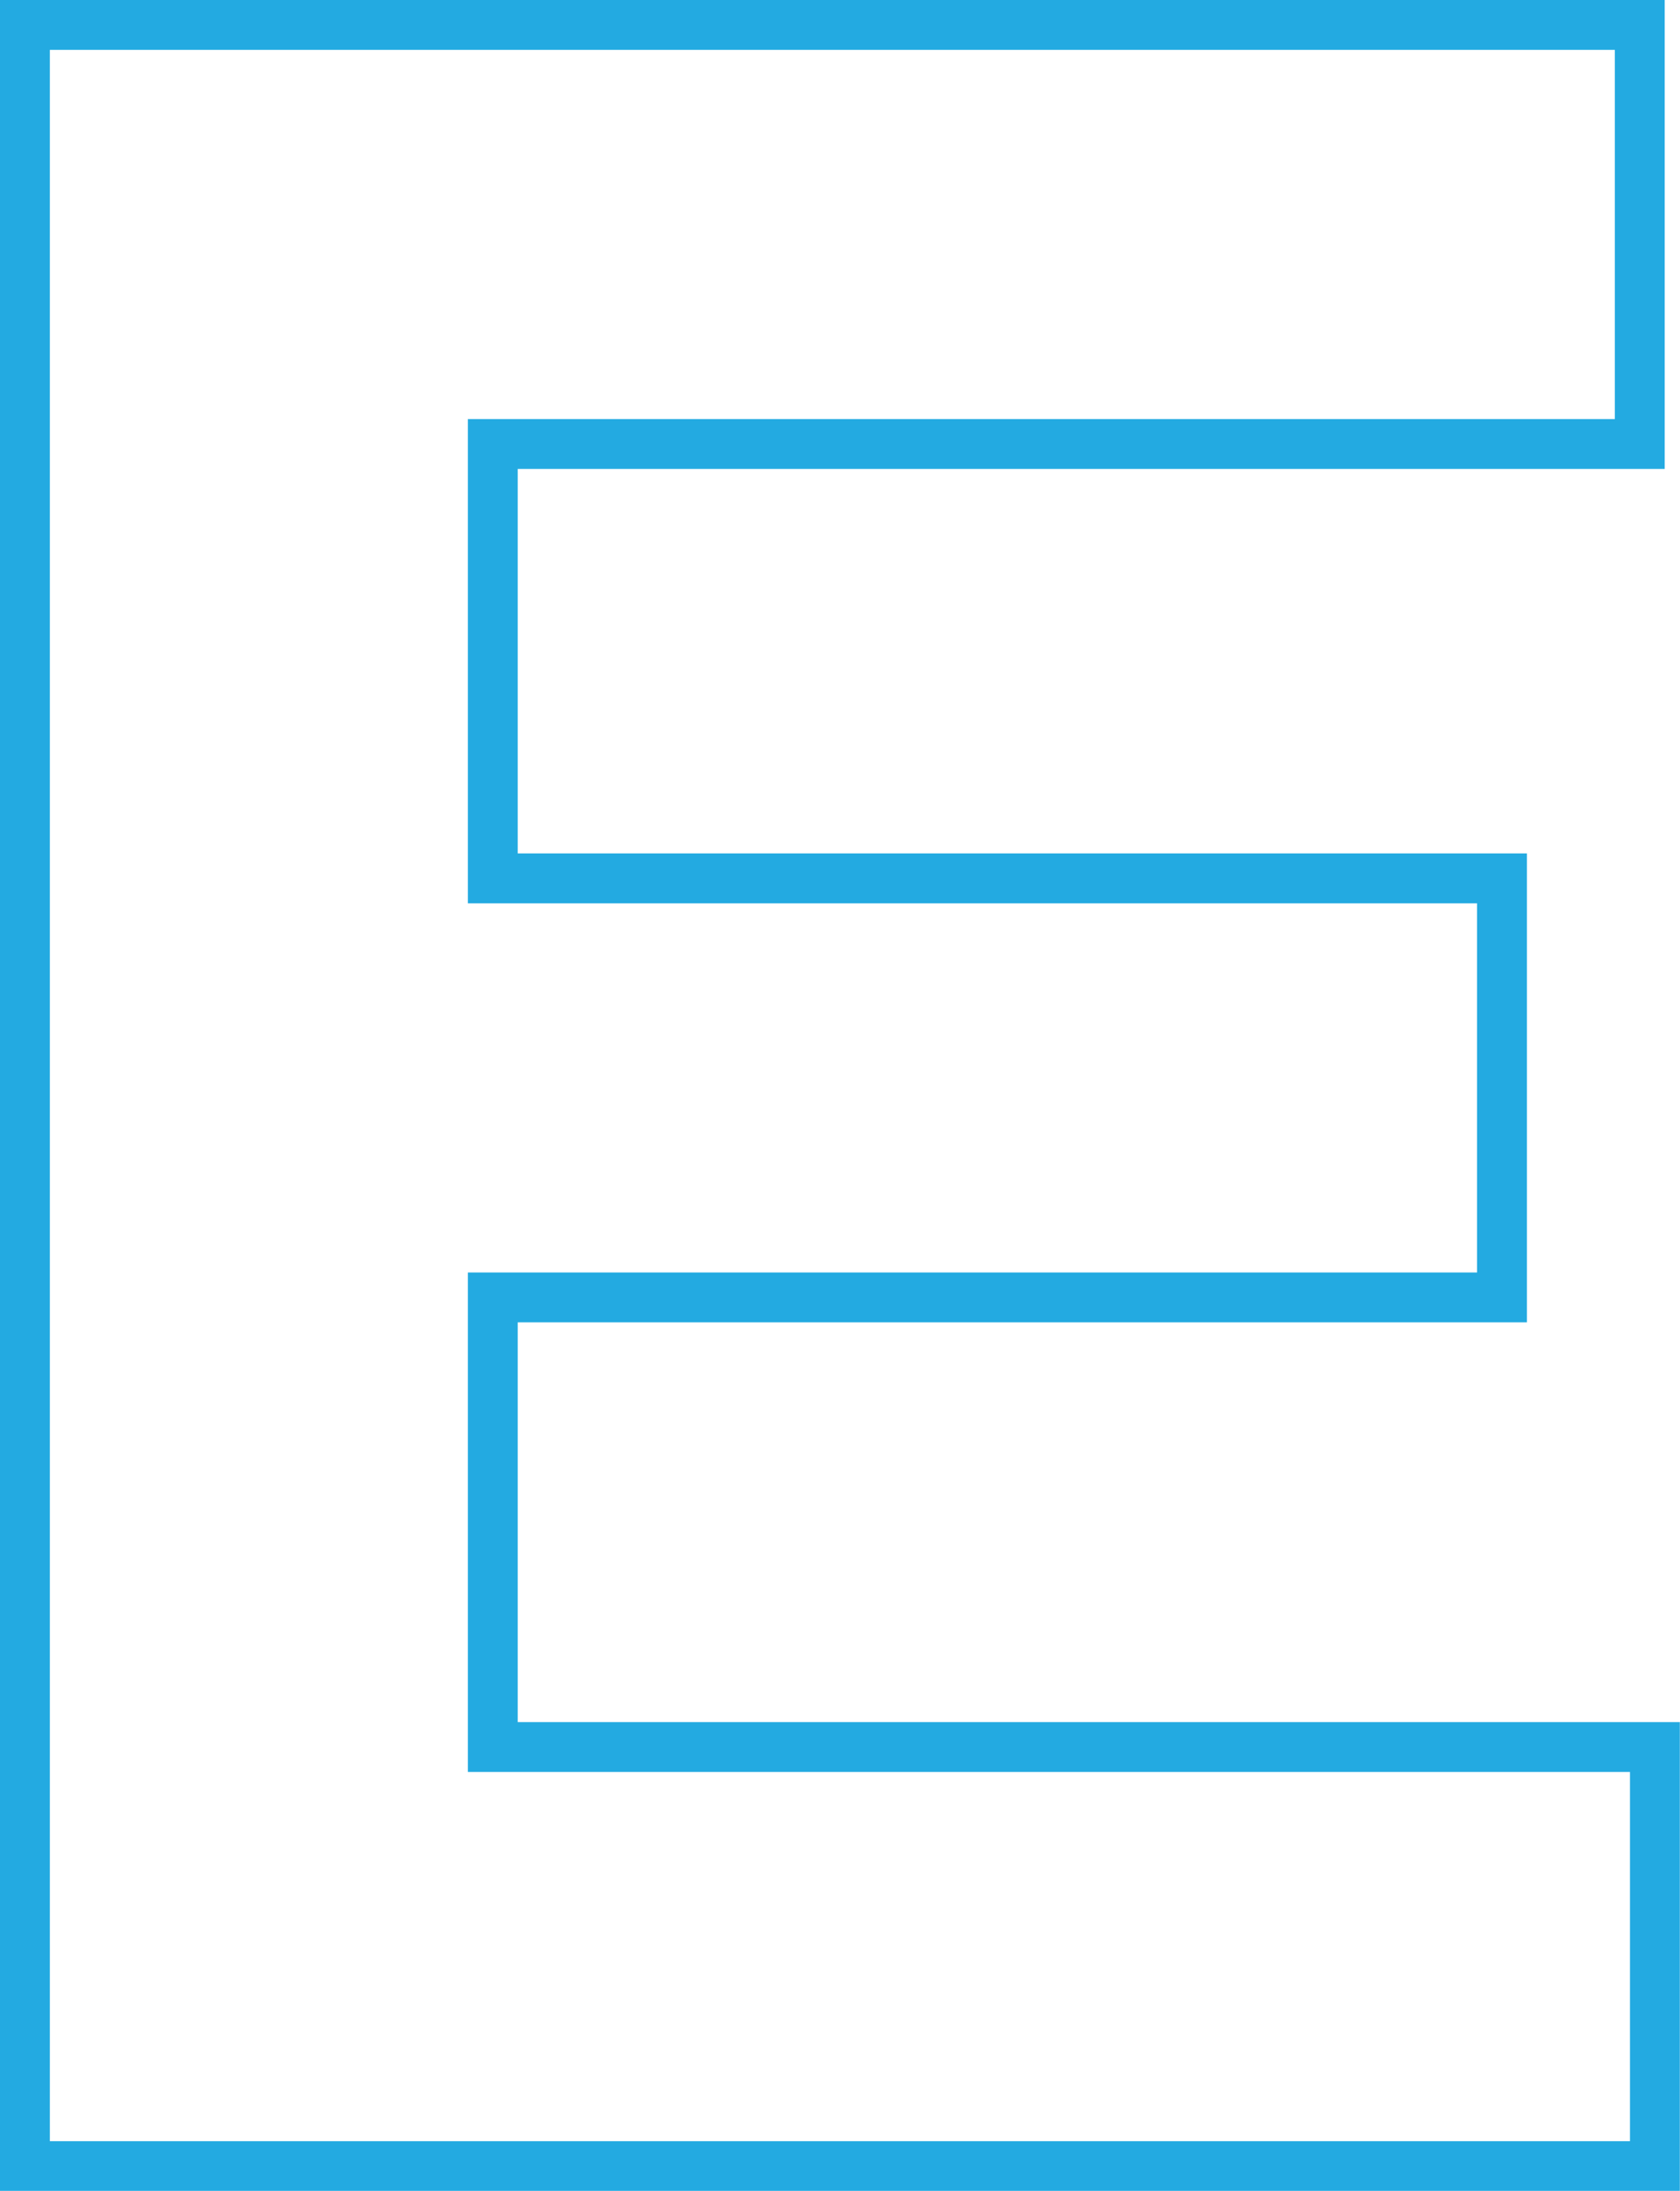 <?xml version="1.0" encoding="UTF-8"?><svg id="_レイヤー_2" xmlns="http://www.w3.org/2000/svg" viewBox="0 0 101.08 131.8"><defs><style>.cls-1{fill:none;stroke:#23aae1;stroke-miterlimit:10;stroke-width:3px;}</style></defs><g id="_レイアウト"><path class="cls-1" d="m1.5,130.3V1.5h97.16v25.21H29.65v26.13h60.72v25.21H29.65v27.05h69.92v25.21H1.5Z"/></g></svg>